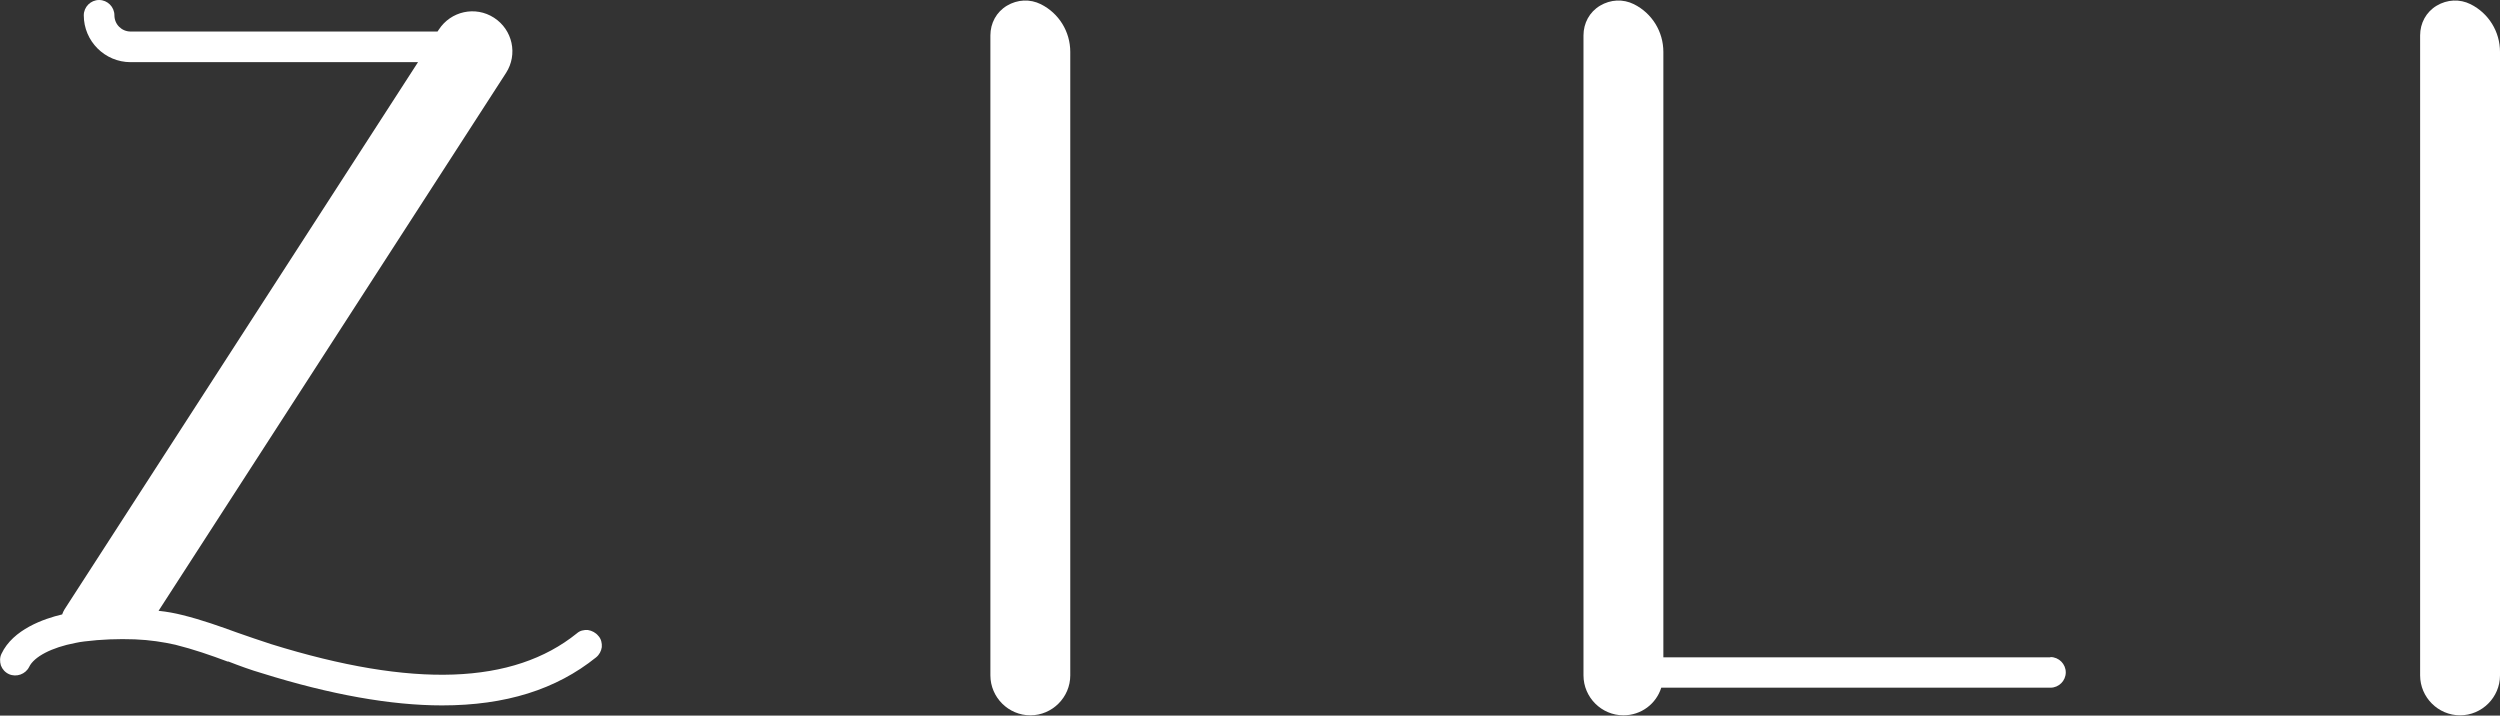 <?xml version="1.0" encoding="UTF-8"?>
<svg id="_圖層_2" data-name="圖層_2" xmlns="http://www.w3.org/2000/svg" viewBox="0 0 83.25 23.83">
  <rect x="0" y="0" width="83.25" height="23.83" fill="#333333" stroke="none"/>
  <defs>
    <style>
      .cls-1 {
        fill: #fff;
      }
    </style>
  </defs>
  <g id="_圖層_5" data-name="圖層_5">
    <g>
      <path class="cls-1" d="M19.92,21.17c-.08-.1-.21-.17-.34-.19-.14-.01-.27.02-.37.11-2.12,1.71-5.45,1.83-10.18.36-.38-.12-.77-.26-1.12-.38-.58-.21-1.19-.43-1.84-.59-.24-.06-.5-.11-.79-.14L16.85,2.43c.4-.62.22-1.44-.4-1.84-.62-.4-1.44-.22-1.84.4l-.04.06H4.35c-.3,0-.54-.24-.54-.54,0-.28-.23-.51-.51-.51s-.51.23-.51.51c0,.86.7,1.56,1.56,1.56h9.57L2.15,20.29c-.03.05-.06.11-.08.17-.6.14-1.64.5-2.02,1.31-.06.12-.06.26-.02.39.05.13.14.23.27.29.25.11.55,0,.67-.24.16-.34.75-.65,1.54-.8.1-.02.2-.04.3-.05.56-.07,1.13-.09,1.68-.07.5.02.95.09,1.35.18.6.15,1.18.35,1.74.56h.03c.36.14.74.28,1.12.39,2.27.71,4.29,1.07,5.99,1.07,2.12,0,3.8-.53,5.13-1.6.11-.09.17-.21.19-.34.01-.13-.02-.27-.11-.37Z"/>
      <path class="cls-1" d="M35.64,1.73c0-.68-.38-1.29-.98-1.59-.36-.18-.78-.16-1.13.05-.35.21-.55.58-.55.99v21.31c0,.73.6,1.33,1.33,1.33s1.33-.6,1.33-1.33V1.76s0-.03,0-.03Z"/>
      <path class="cls-1" d="M68.28,21.89h-12.89V1.73c0-.68-.38-1.29-.98-1.59-.36-.18-.78-.16-1.13.05-.35.21-.55.58-.55.99v21.31c0,.73.6,1.33,1.33,1.33.59,0,1.09-.38,1.26-.92h12.96c.28,0,.51-.23.51-.51s-.23-.51-.51-.51Z"/>
      <path class="cls-1" d="M82.27.14c-.36-.18-.78-.16-1.13.05-.35.21-.55.58-.55.99v21.31c0,.73.6,1.33,1.33,1.33s1.33-.6,1.33-1.33V1.73c0-.68-.38-1.29-.98-1.59Z"/>
    </g>
  </g>
</svg>